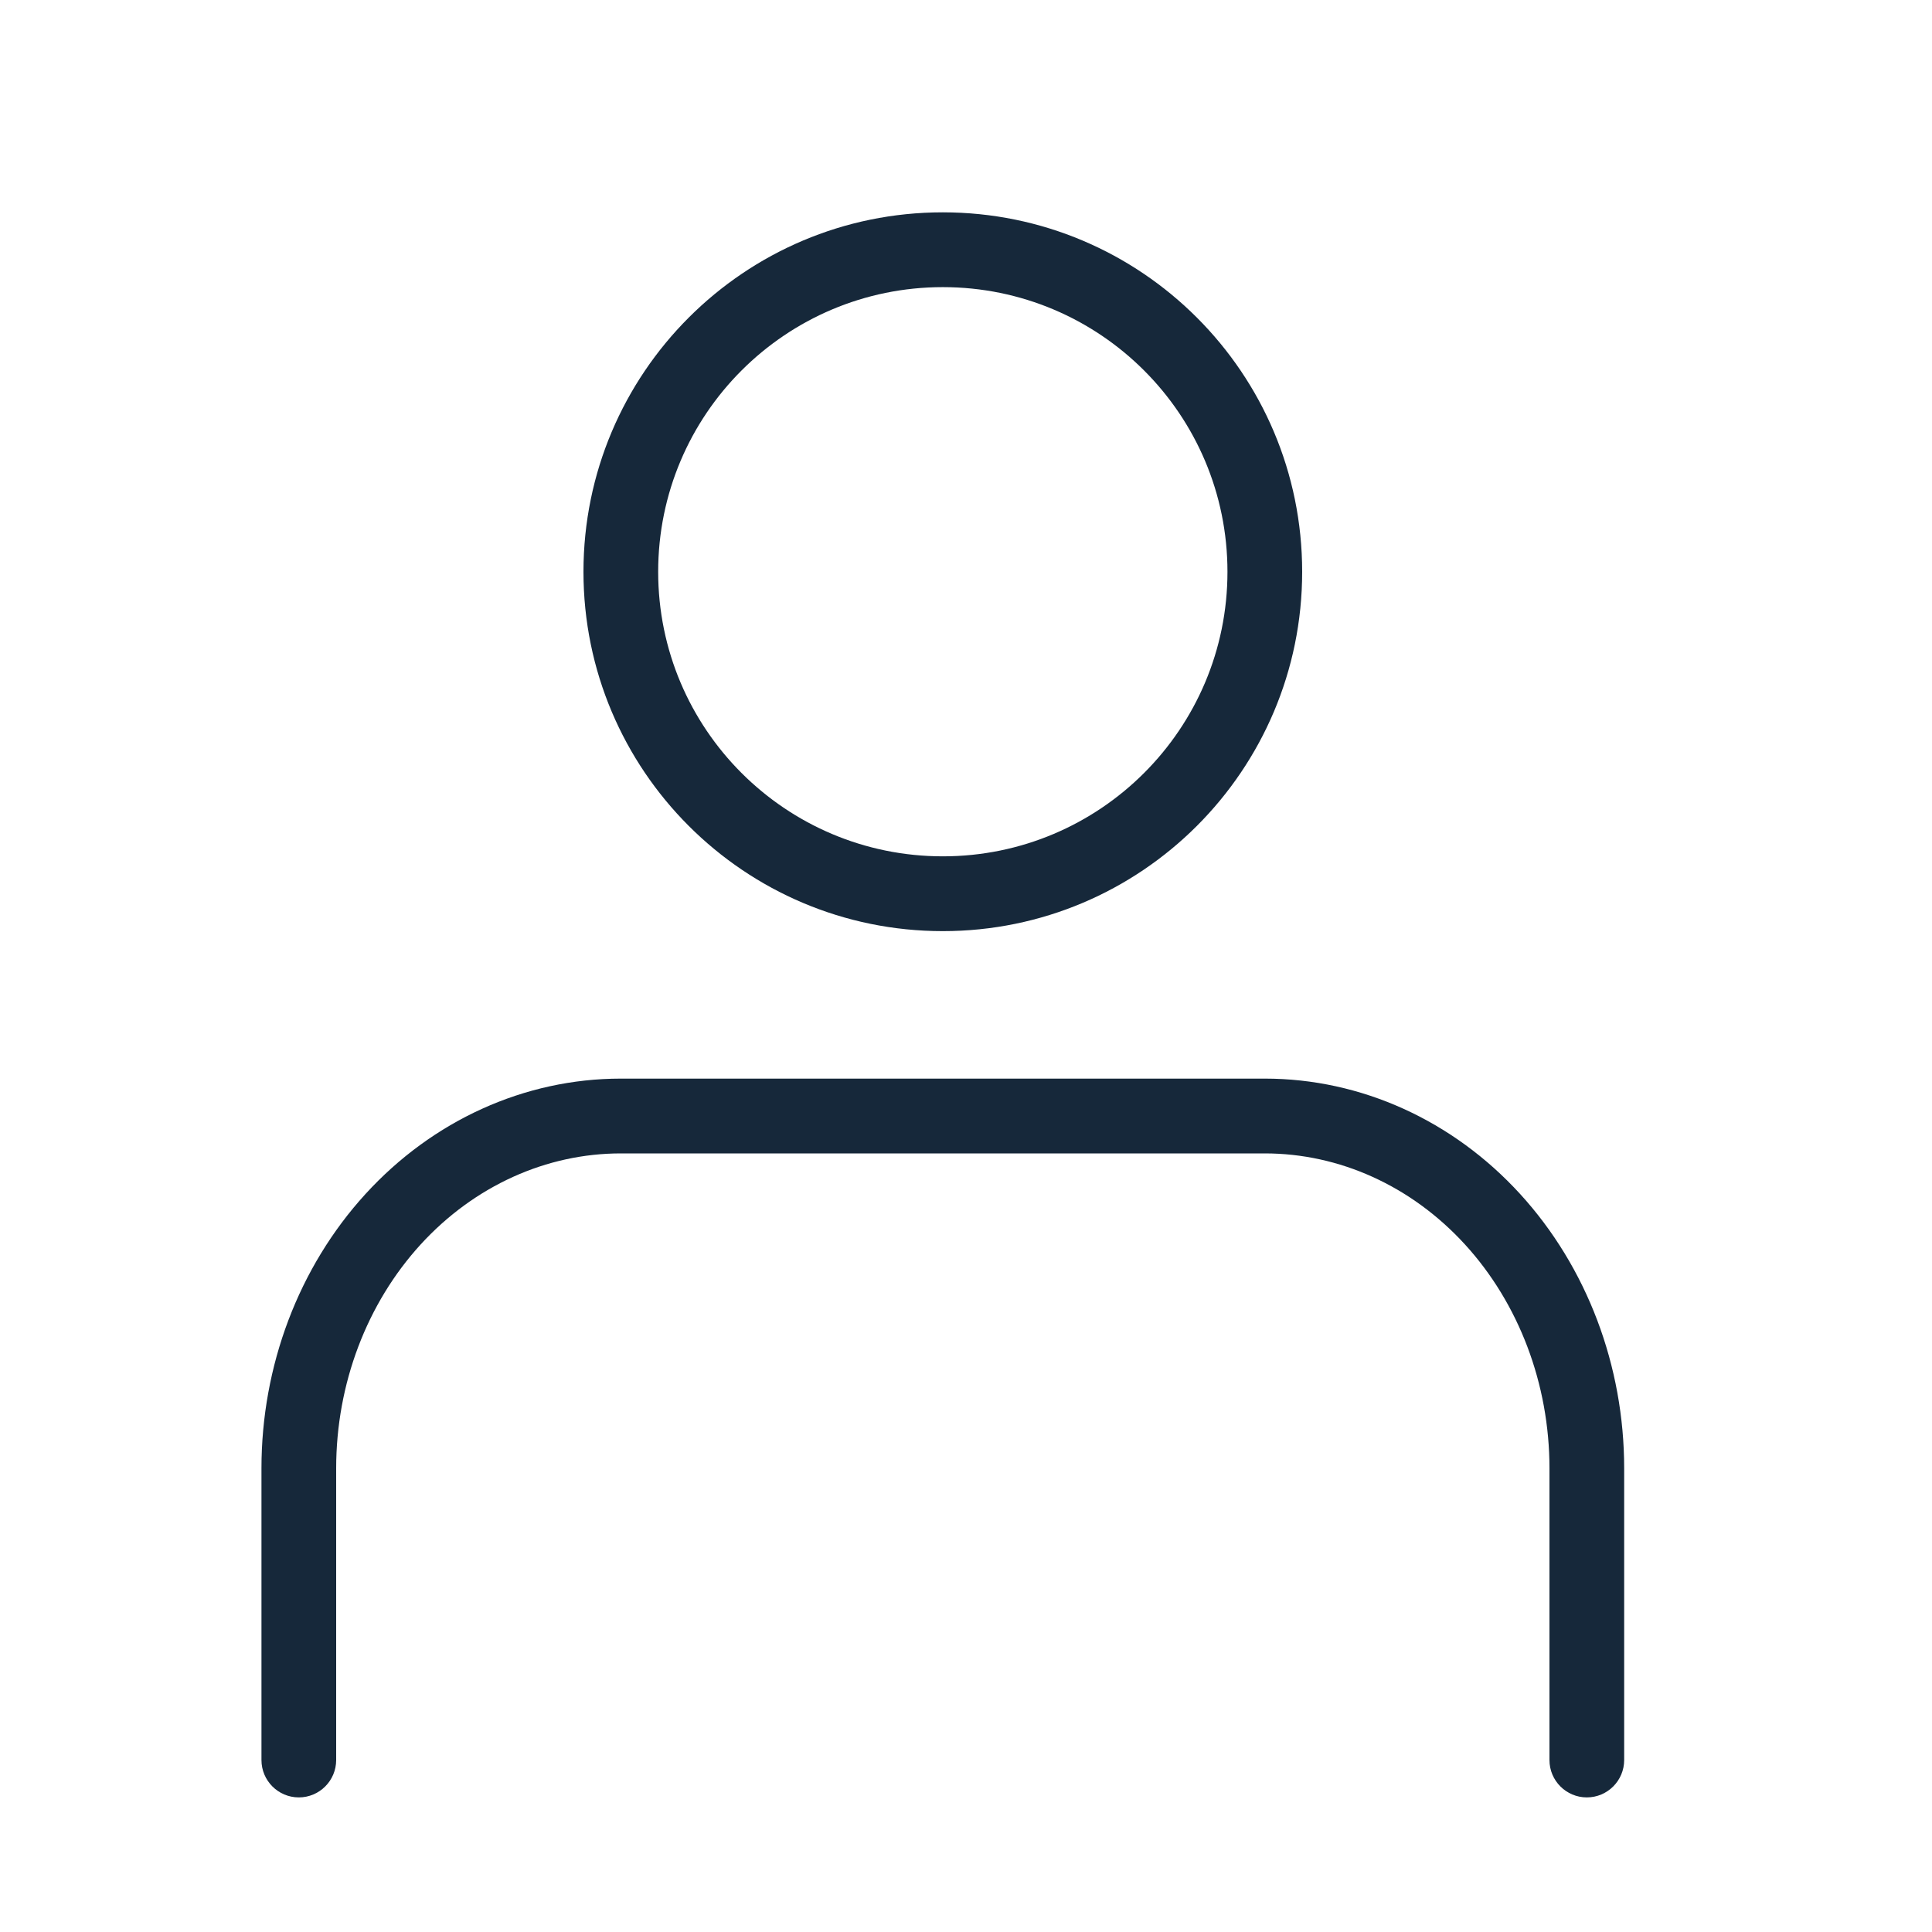 <svg xmlns="http://www.w3.org/2000/svg" width="21" height="21" viewBox="0 0 21 21" fill="none">
  <path fill-rule="evenodd" clip-rule="evenodd" d="M7.154 6.215C7.154 4.506 8.539 3.121 10.248 3.121C11.957 3.121 13.342 4.506 13.342 6.215C13.342 7.923 11.957 9.308 10.248 9.308C8.539 9.308 7.154 7.923 7.154 6.215ZM10.248 2.308C8.091 2.308 6.342 4.057 6.342 6.215C6.342 8.372 8.091 10.121 10.248 10.121C12.405 10.121 14.154 8.372 14.154 6.215C14.154 4.057 12.405 2.308 10.248 2.308ZM6.748 11.724C5.7 11.724 4.702 12.18 3.973 12.978C3.245 13.775 2.842 14.848 2.842 15.96V19.131C2.842 19.355 3.024 19.537 3.248 19.537C3.472 19.537 3.654 19.355 3.654 19.131V15.96C3.654 15.041 3.988 14.166 4.573 13.526C5.157 12.888 5.94 12.537 6.748 12.537H13.748C14.556 12.537 15.339 12.888 15.923 13.526C16.508 14.166 16.842 15.041 16.842 15.96V19.131C16.842 19.355 17.024 19.537 17.248 19.537C17.472 19.537 17.654 19.355 17.654 19.131V15.96C17.654 14.848 17.251 13.775 16.523 12.978C15.794 12.18 14.796 11.724 13.748 11.724H6.748Z" fill="#16283A"/>
</svg>